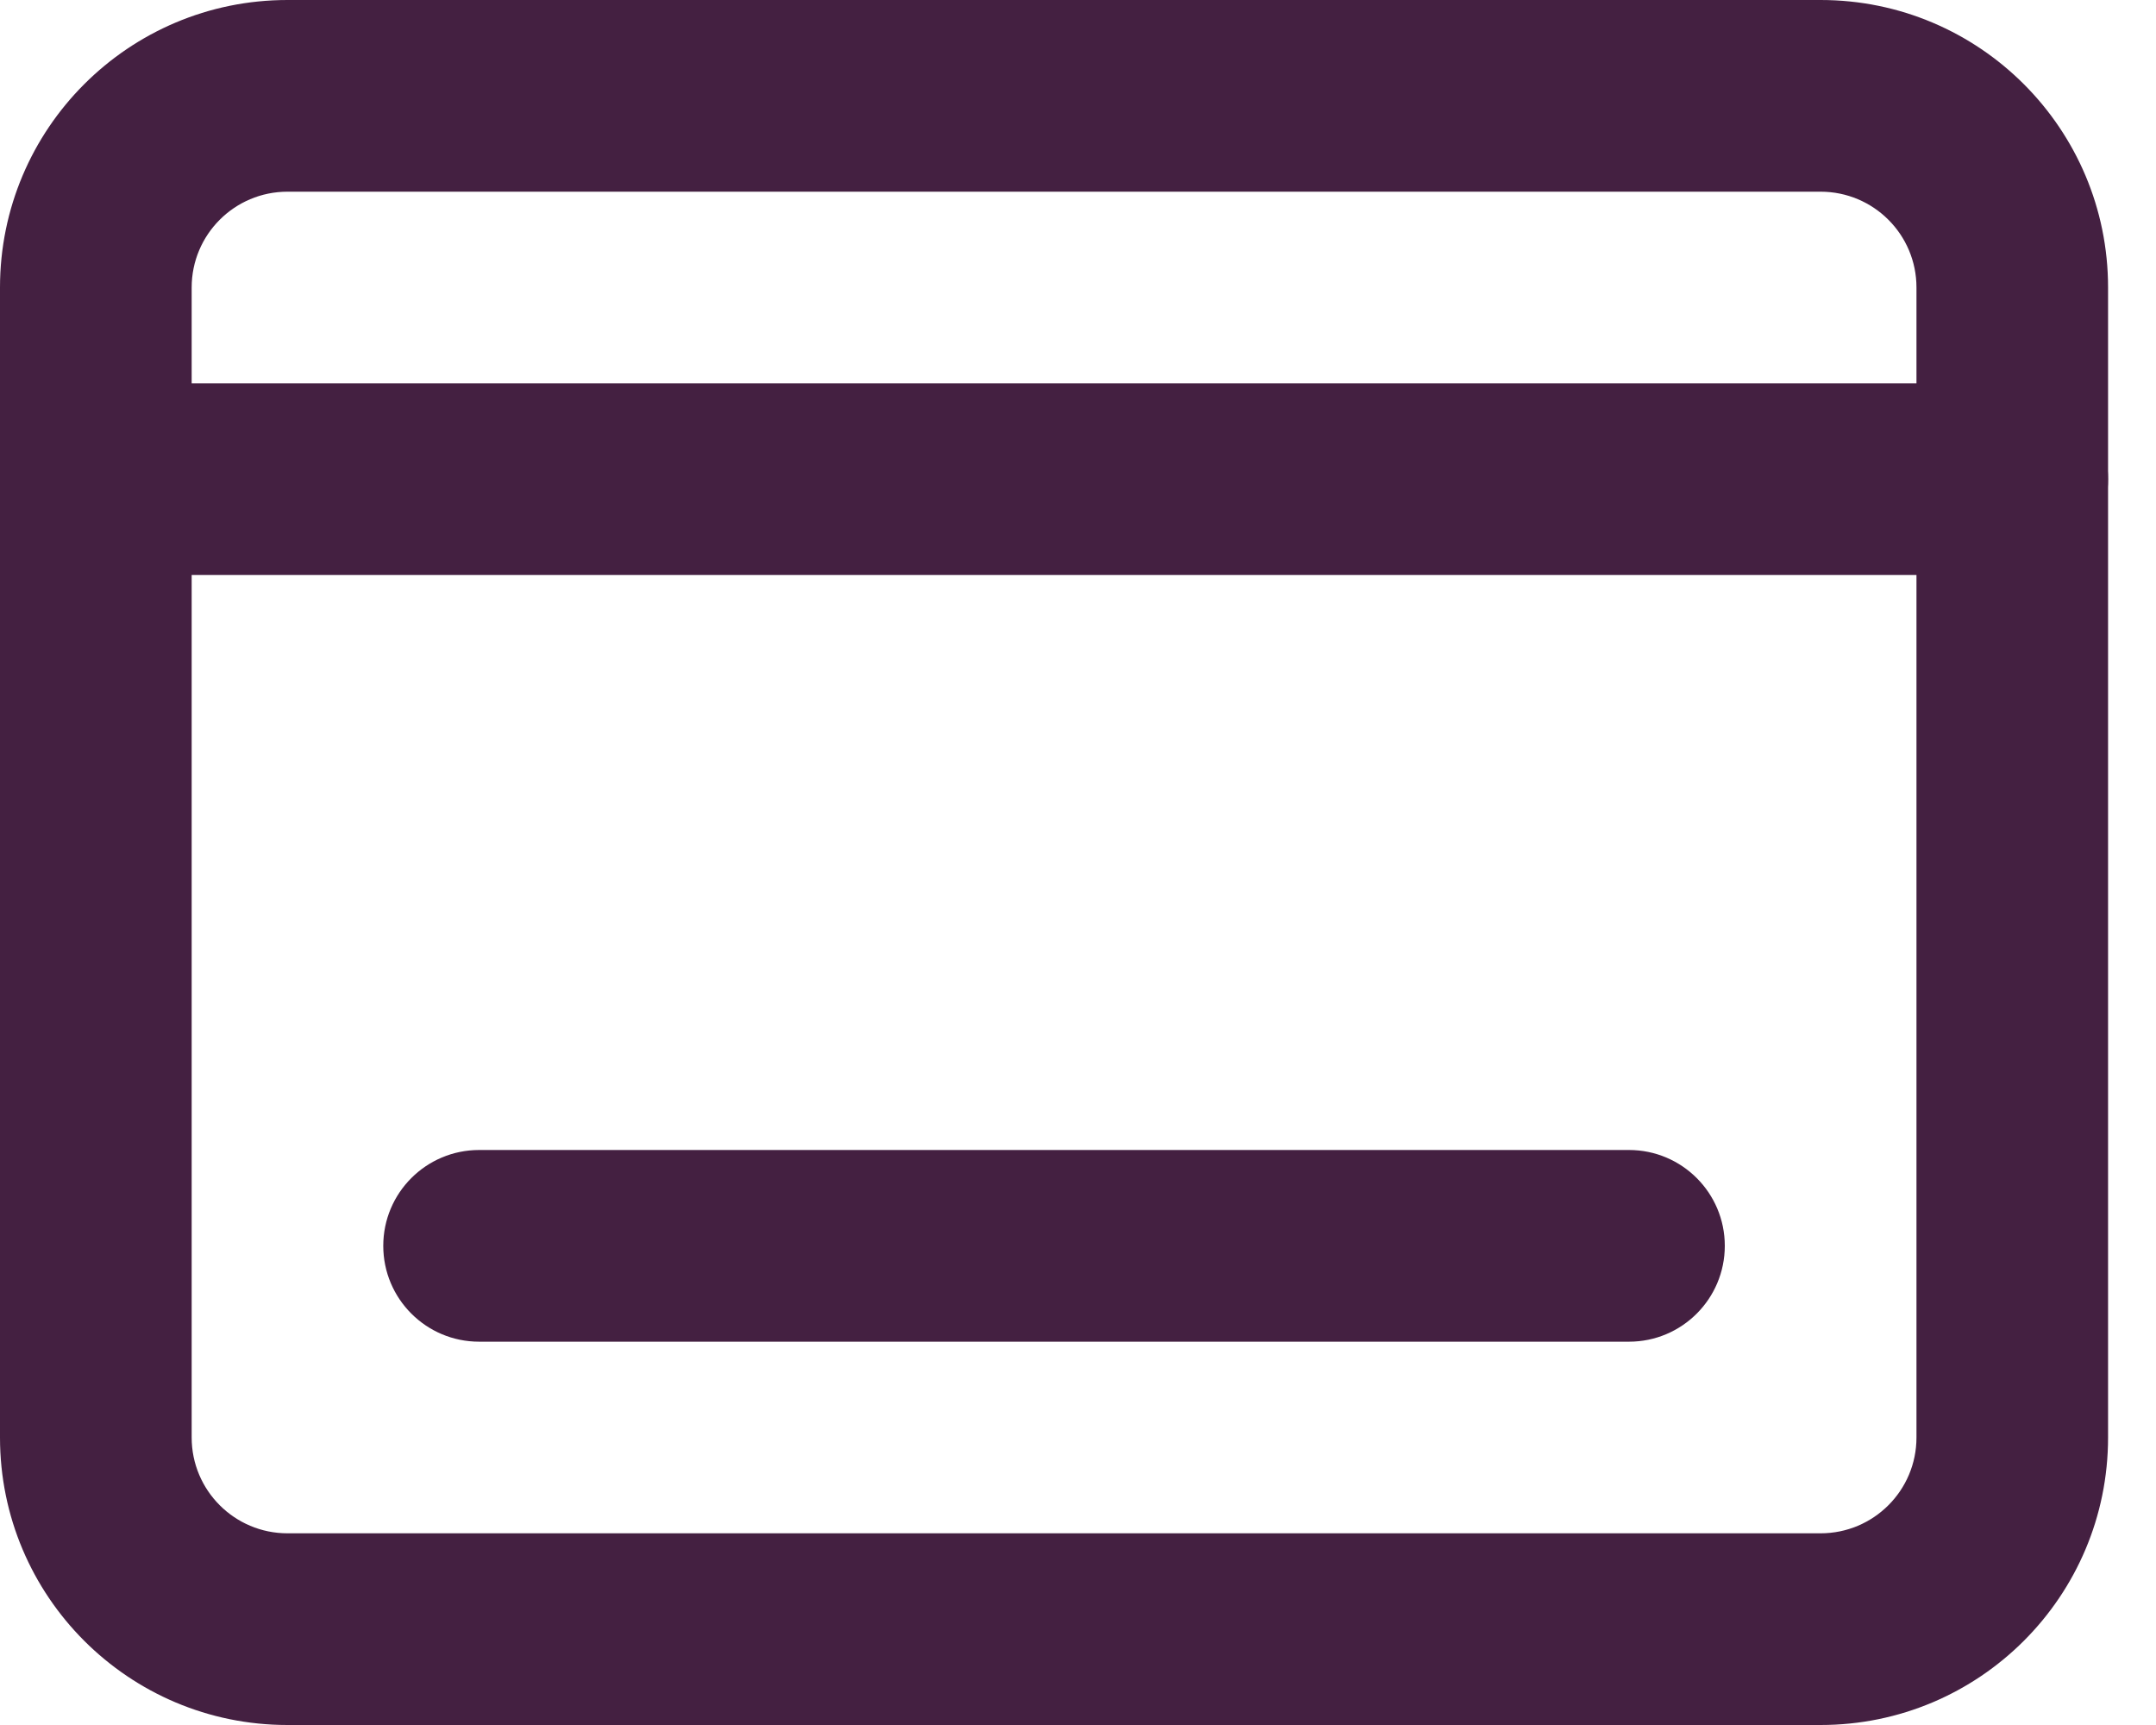 <?xml version="1.0" encoding="utf-8"?>
<svg xmlns="http://www.w3.org/2000/svg" fill="none" height="100%" overflow="visible" preserveAspectRatio="none" style="display: block;" viewBox="0 0 30 24" width="100%">
<g id="vector">
<path d="M28 5.333C28.736 5.333 29.333 5.93 29.333 6.667C29.333 7.403 28.736 8 28 8H1.333C0.597 8 0 7.403 0 6.667C0 5.93 0.597 5.333 1.333 5.333H28Z" fill="#442041"/>
<path d="M26.667 4C26.667 3.264 26.07 2.667 25.333 2.667H4C3.264 2.667 2.667 3.264 2.667 4V20C2.667 20.736 3.264 21.333 4 21.333H25.333C26.07 21.333 26.667 20.736 26.667 20V4ZM29.333 20C29.333 22.209 27.543 24 25.333 24H4C1.791 24 0 22.209 0 20V4C0 1.791 1.791 0 4 0H25.333C27.543 0 29.333 1.791 29.333 4V20Z" fill="#442041"/>
<path d="M22.667 16C23.403 16 24 16.597 24 17.333C24 18.07 23.403 18.667 22.667 18.667H6.667C5.93 18.667 5.333 18.07 5.333 17.333C5.333 16.597 5.93 16 6.667 16H22.667Z" fill="#442041"/>
</g>
</svg>